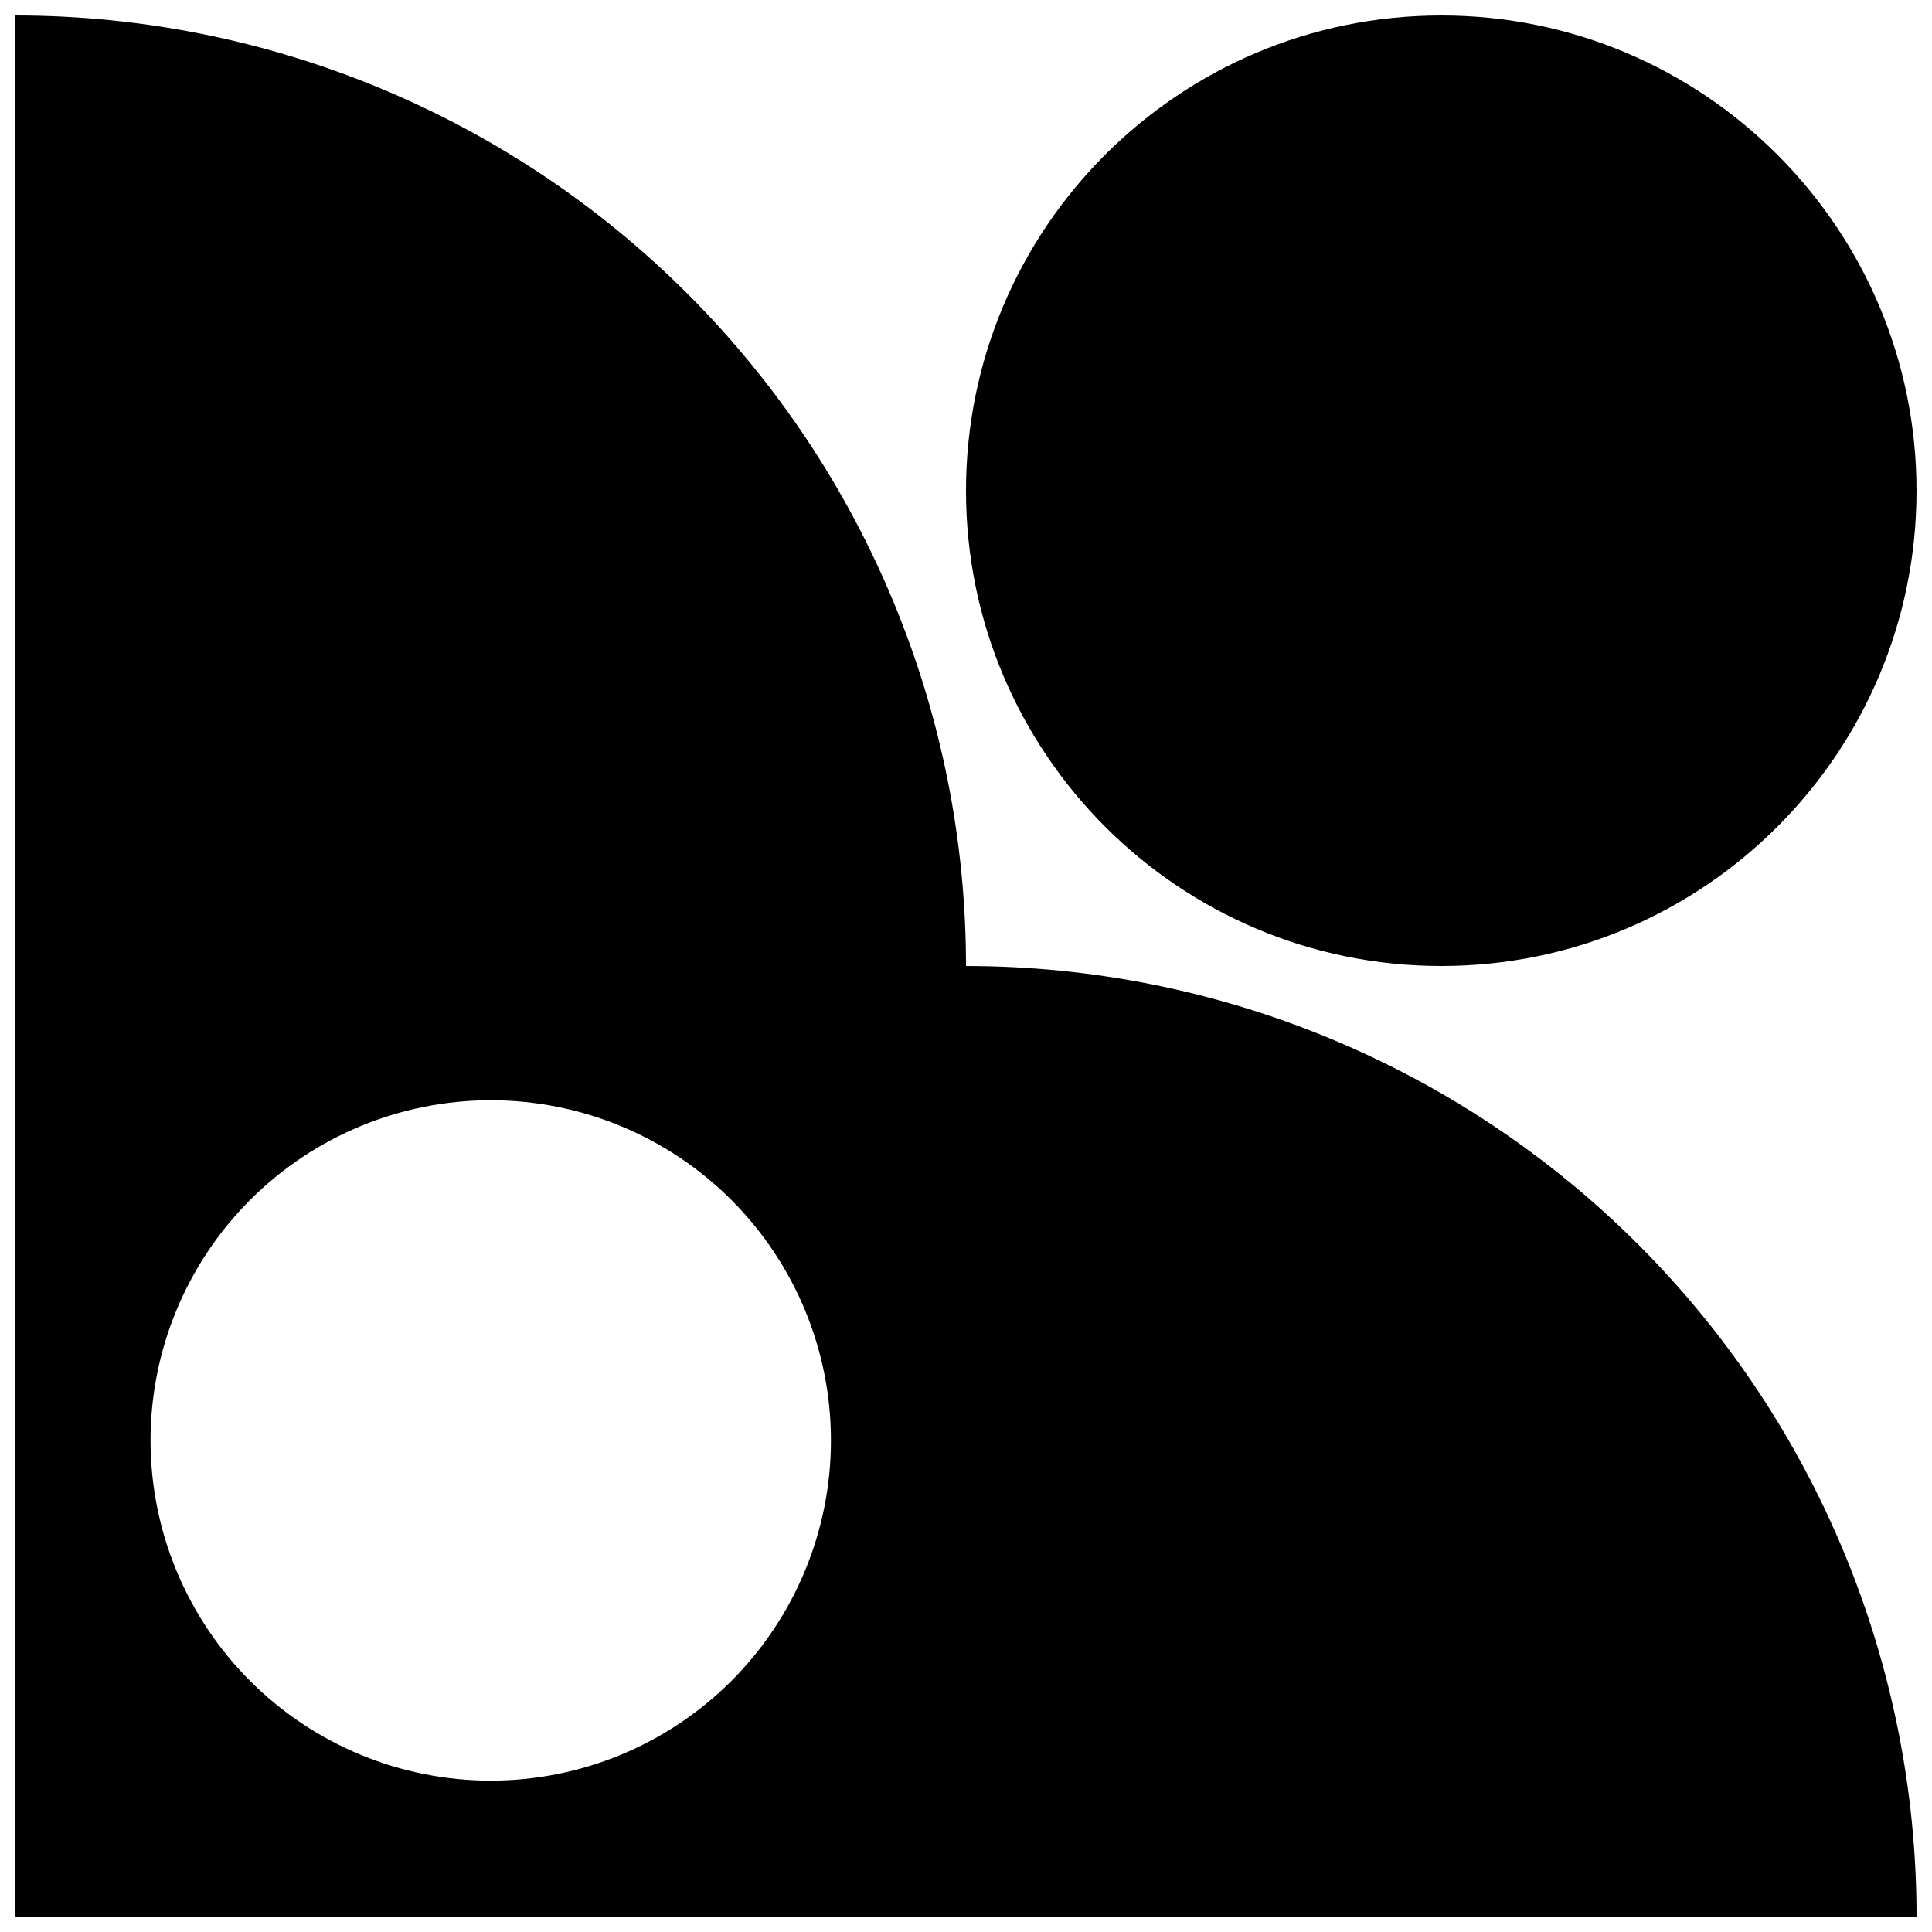 <?xml version="1.0" encoding="UTF-8"?>
<!-- Uploaded to: ICON Repo, www.svgrepo.com, Generator: ICON Repo Mixer Tools -->
<svg width="800px" height="800px" version="1.1" viewBox="144 144 512 512" xmlns="http://www.w3.org/2000/svg">
 <defs>
  <clipPath id="b">
   <path d="m148.09 148.09h503.81v503.81h-503.81z"/>
  </clipPath>
  <clipPath id="a">
   <path d="m400 148.09h251.9v251.91h-251.9z"/>
  </clipPath>
 </defs>
 <g>
  <g clip-path="url(#b)">
   <path d="m400 400c0-66.812-26.543-130.88-73.781-178.12-47.242-47.242-111.32-73.781-178.12-73.781v503.81h503.81c0-66.809-26.539-130.88-73.781-178.12-47.242-47.242-111.31-73.781-178.12-73.781zm-125.95 215.89c-23.91 0-46.844-9.5-63.75-26.406s-26.406-39.84-26.406-63.75c0-23.91 9.5-46.84 26.406-63.75 16.906-16.906 39.84-26.406 63.75-26.406s46.84 9.5 63.75 26.406c16.906 16.91 26.406 39.84 26.406 63.75 0 23.91-9.5 46.844-26.406 63.75-16.91 16.906-39.84 26.406-63.75 26.406z"/>
  </g>
  <g clip-path="url(#a)">
   <path d="m651.9 274.05c0 69.562-56.391 125.95-125.95 125.95-69.559 0-125.95-56.391-125.95-125.95s56.391-125.95 125.95-125.95c69.562 0 125.95 56.391 125.95 125.95"/>
  </g>
 </g>
</svg>